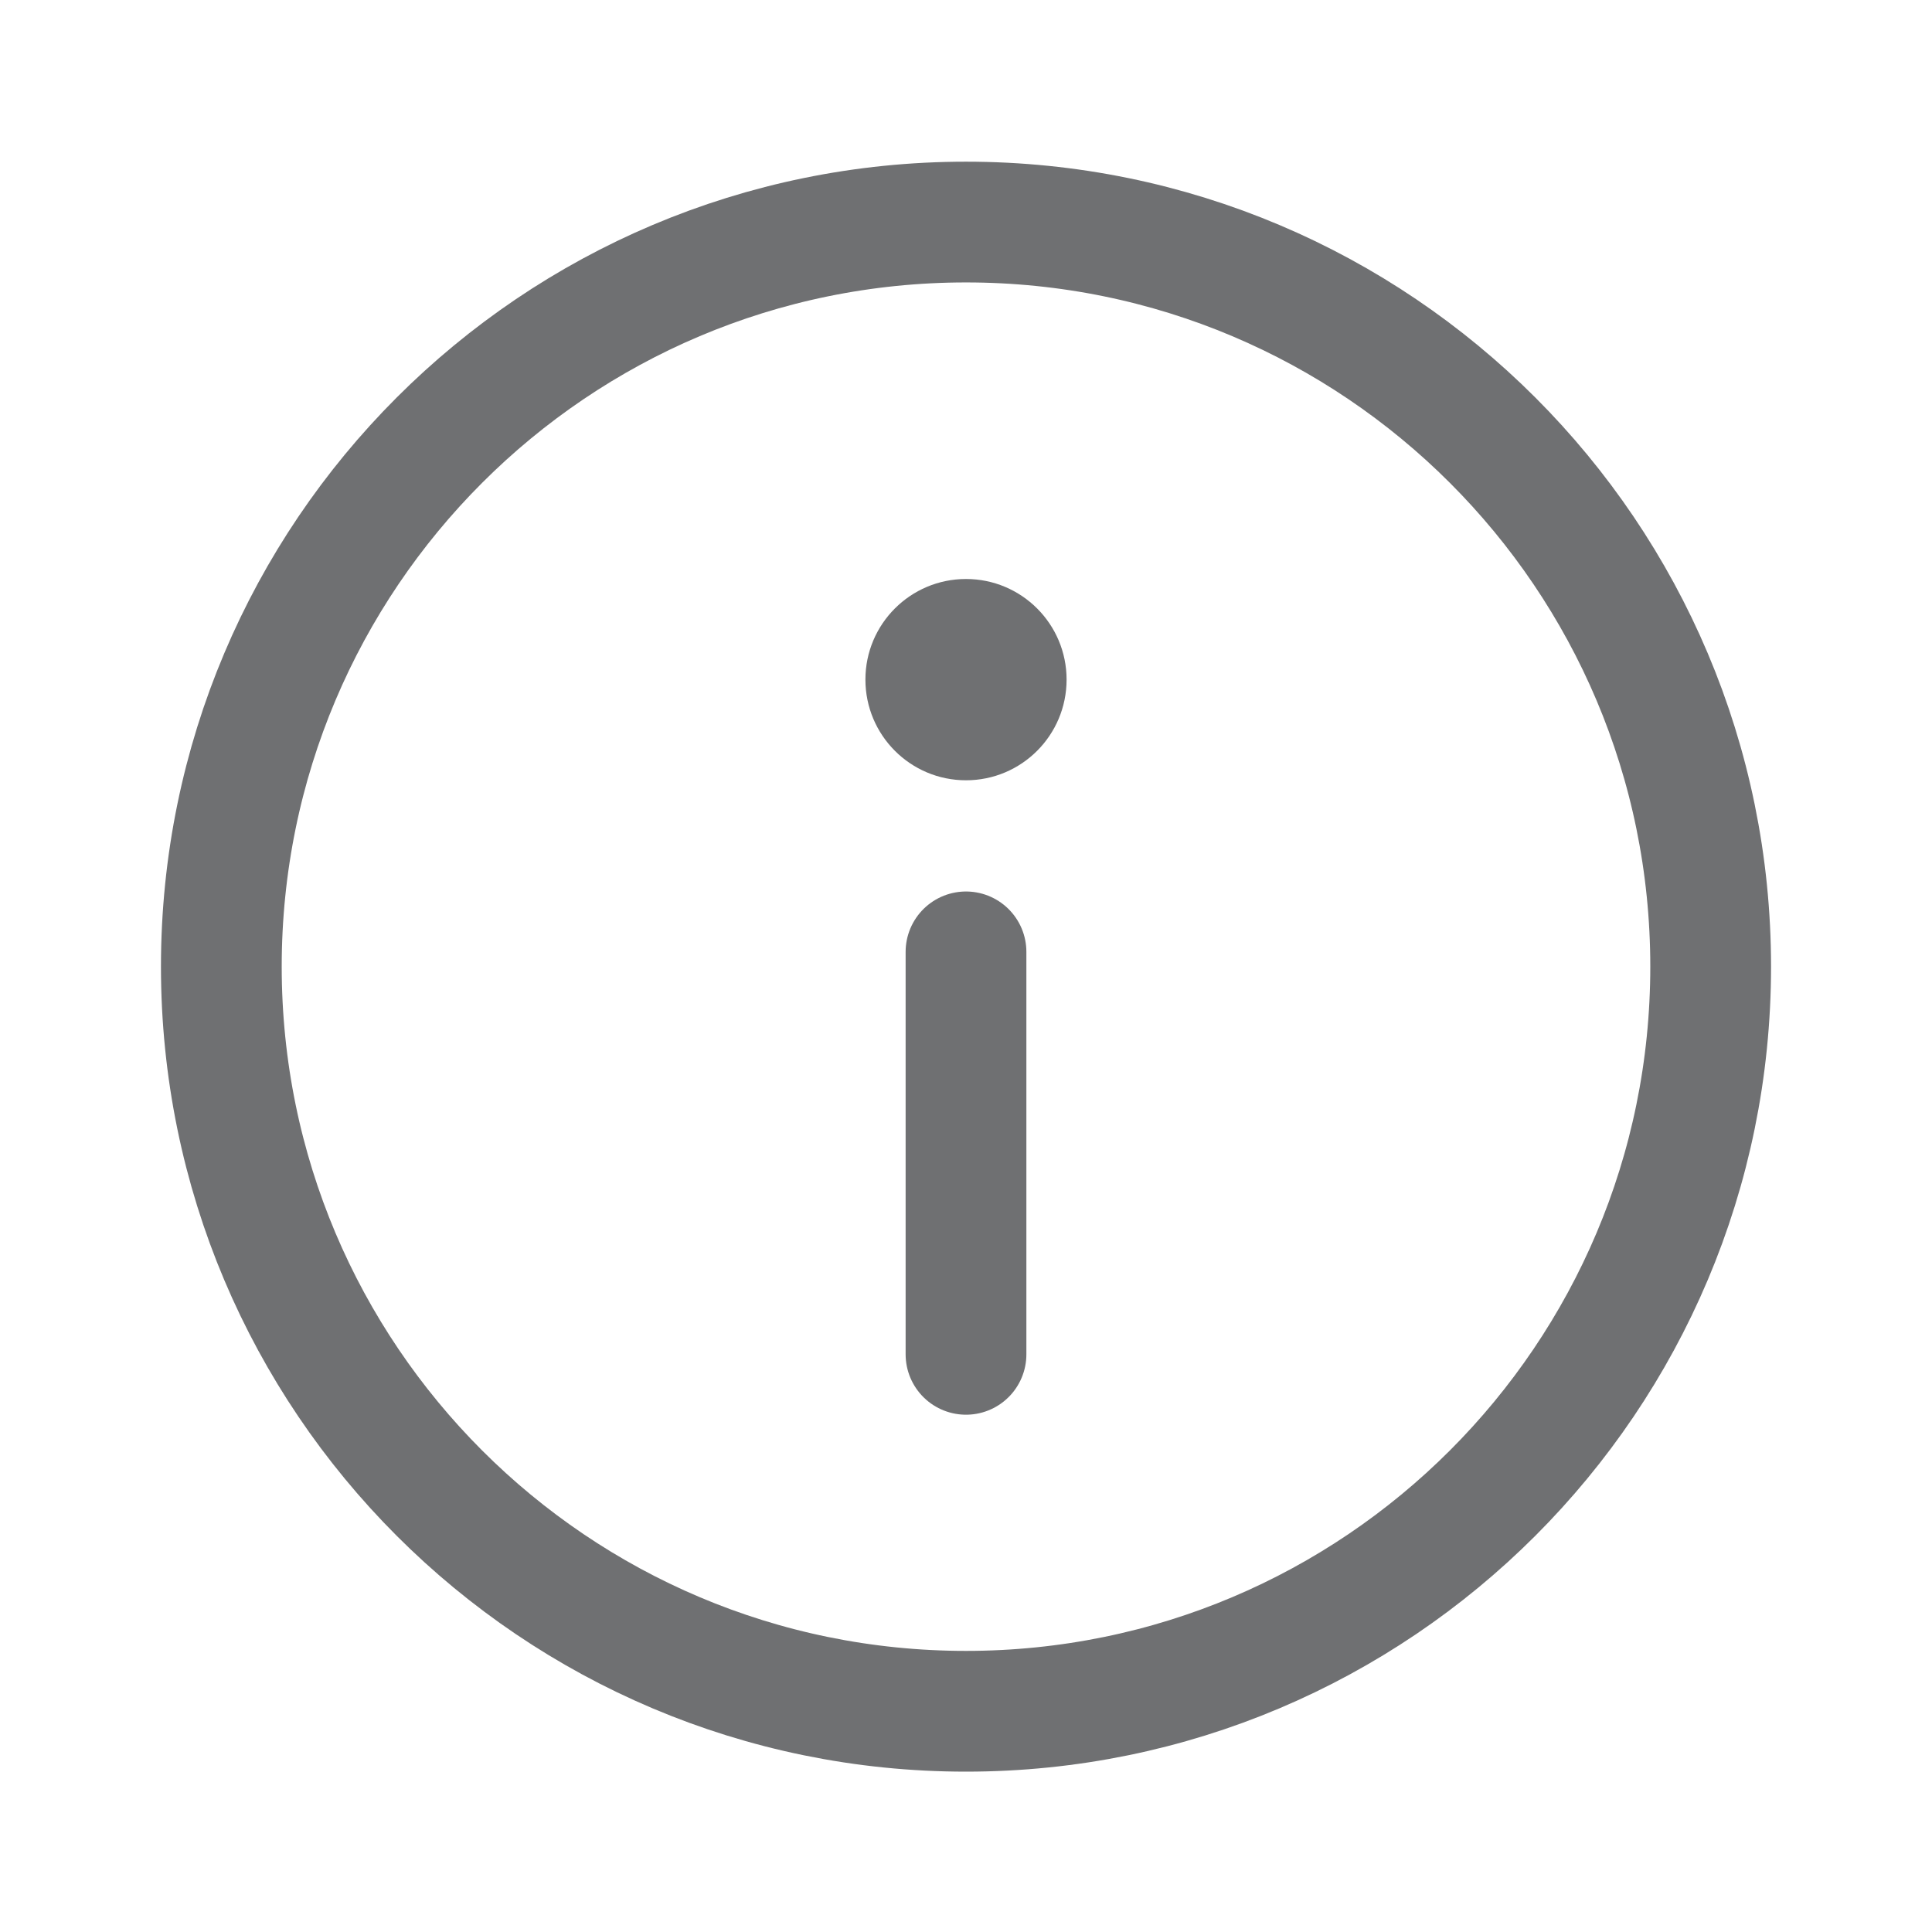 <svg width="16" height="16" viewBox="0 0 16 16" fill="none" xmlns="http://www.w3.org/2000/svg">
<path d="M8 14.172C11.406 14.172 14.167 11.411 14.167 8.005C14.167 4.6 11.406 1.839 8 1.839C4.594 1.839 1.833 4.6 1.833 8.005C1.833 11.411 4.594 14.172 8 14.172Z" stroke="#6F7072"/>
<path d="M8 7.883V11.216" stroke="#6F7072" stroke-linecap="round"/>
<path d="M8 6.462C8.46 6.462 8.833 6.089 8.833 5.628C8.833 5.168 8.46 4.795 8 4.795C7.54 4.795 7.167 5.168 7.167 5.628C7.167 6.089 7.54 6.462 8 6.462Z" fill="#6F7072"/>
</svg>
